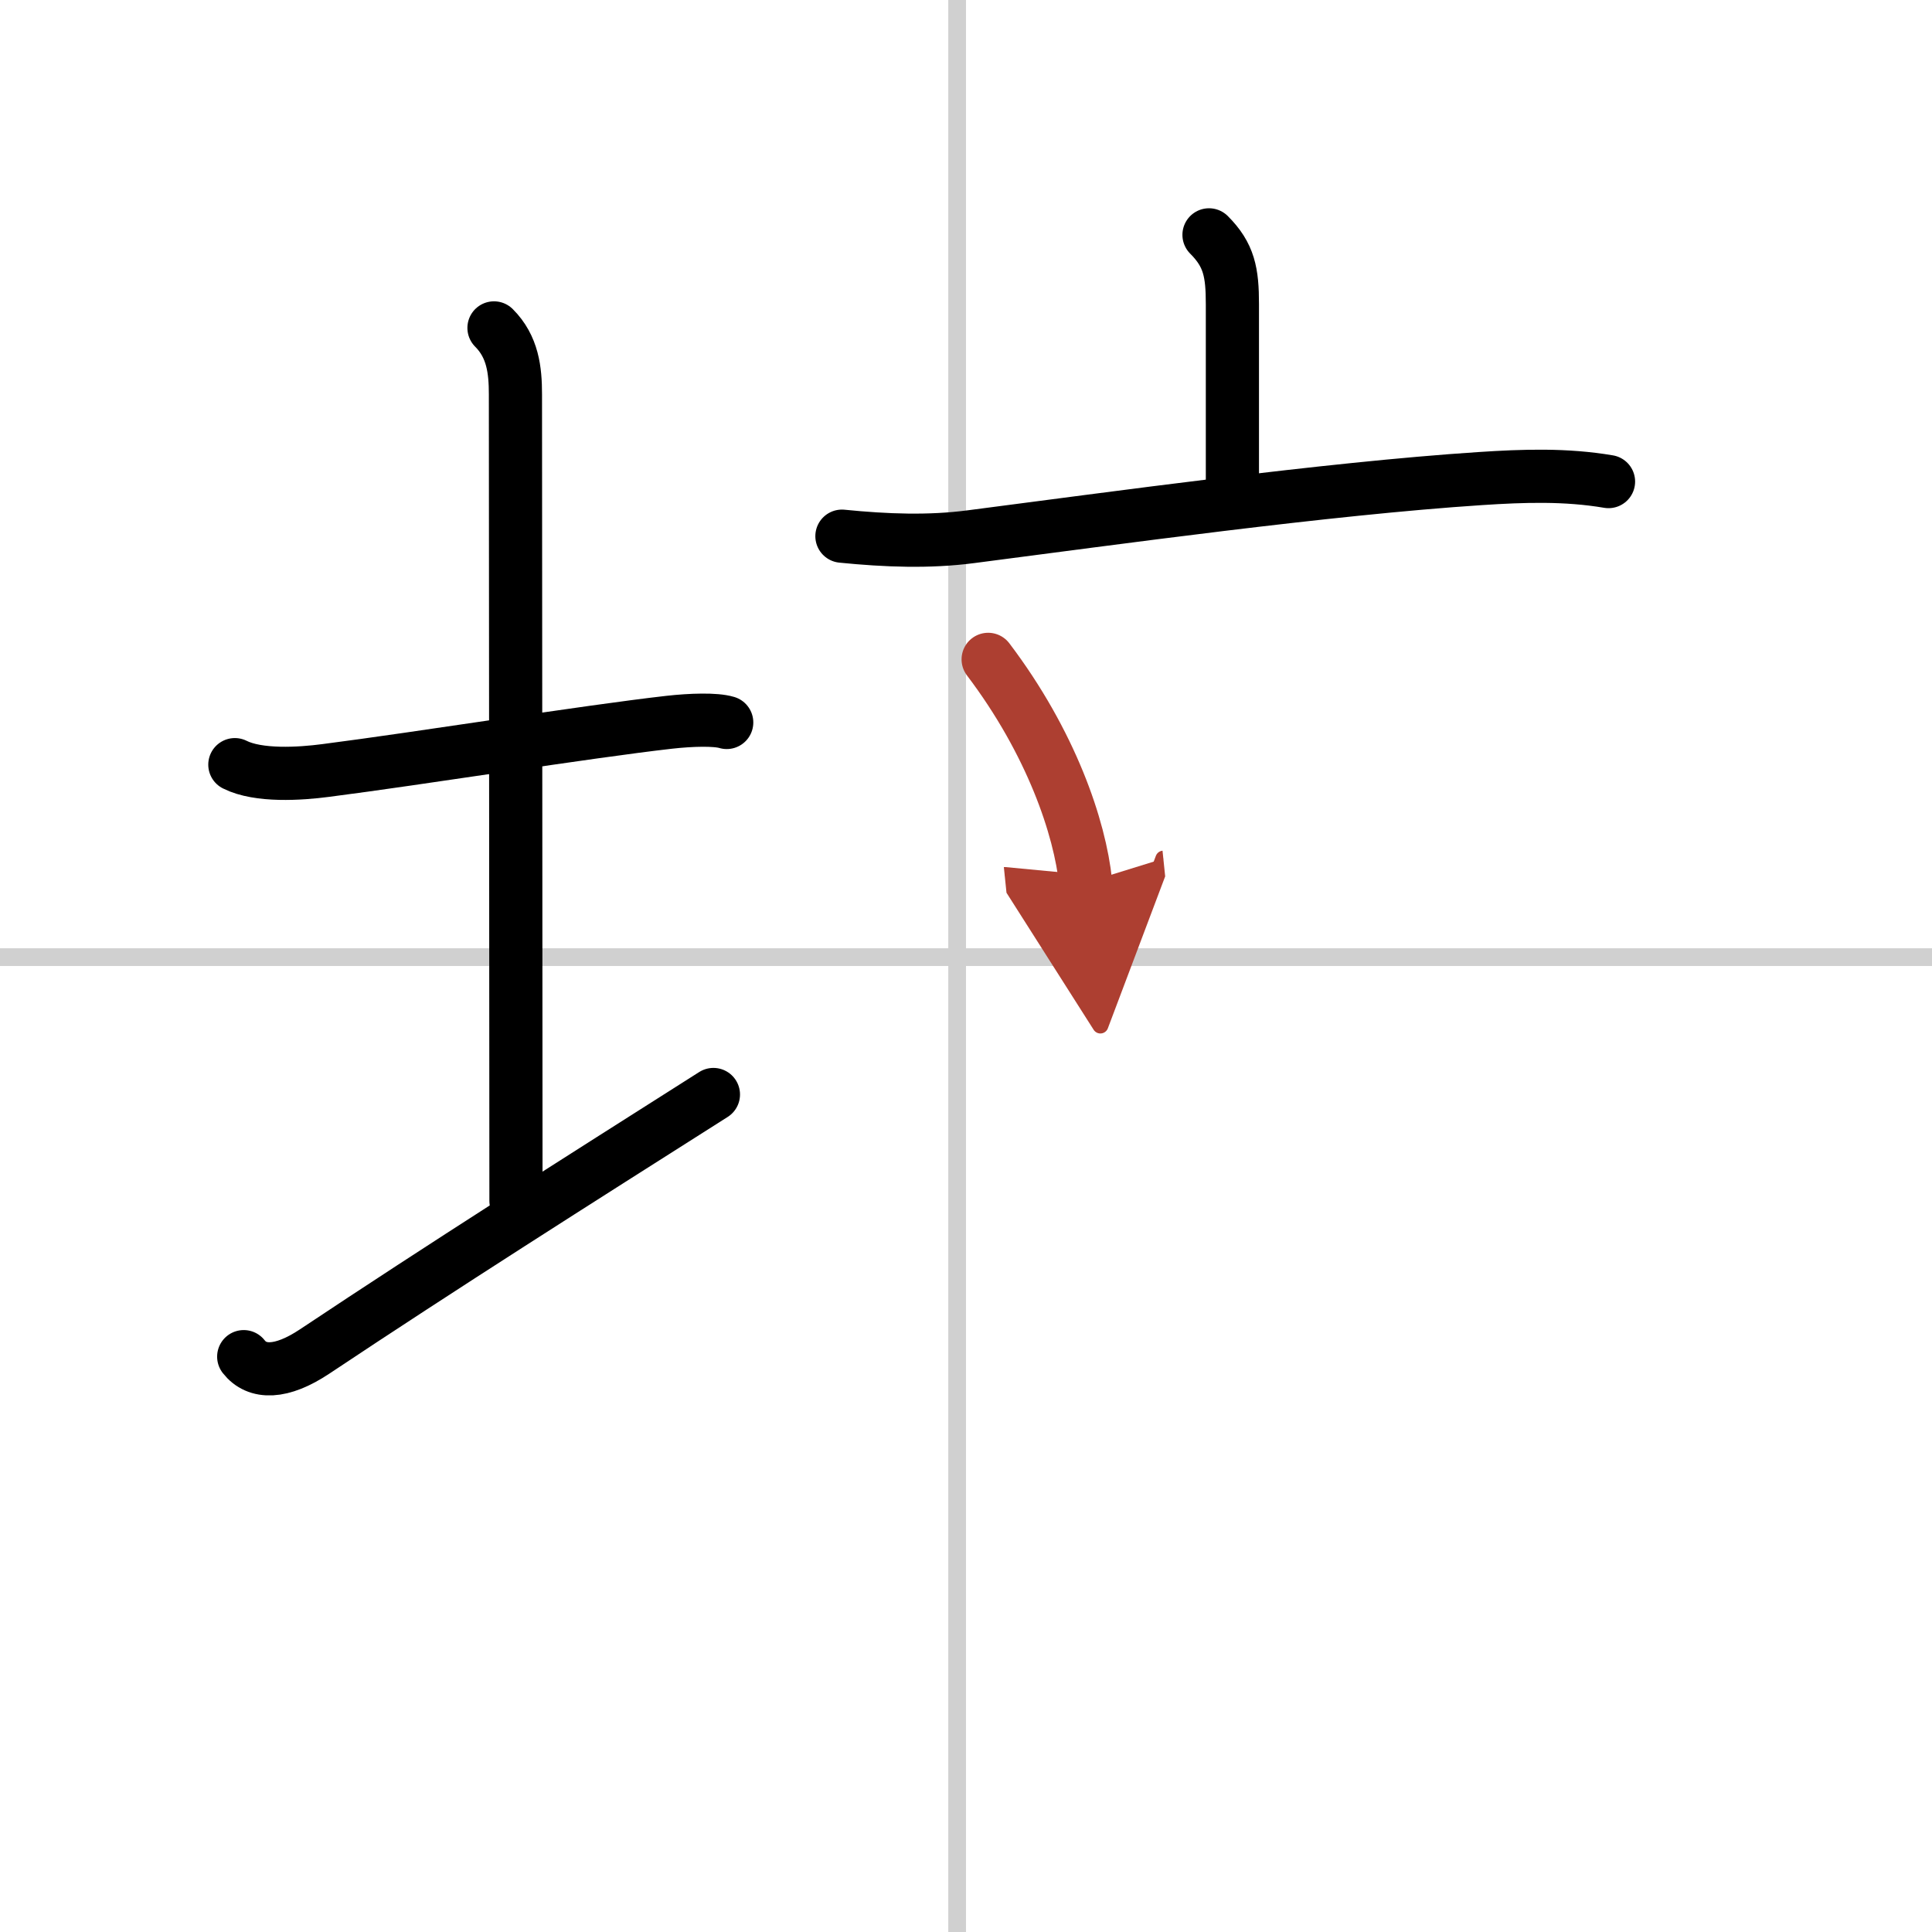 <svg width="400" height="400" viewBox="0 0 109 109" xmlns="http://www.w3.org/2000/svg"><defs><marker id="a" markerWidth="4" orient="auto" refX="1" refY="5" viewBox="0 0 10 10"><polyline points="0 0 10 5 0 10 1 5" fill="#ad3f31" stroke="#ad3f31"/></marker></defs><g fill="none" stroke="#000" stroke-linecap="round" stroke-linejoin="round" stroke-width="3"><rect width="100%" height="100%" fill="#fff" stroke="#fff"/><line x1="54" x2="54" y2="109" stroke="#d0d0d0" stroke-width="1"/><line x2="109" y1="54" y2="54" stroke="#d0d0d0" stroke-width="1"/><path d="m13.25 43.14c1.33 0.67 3.68 0.52 5.12 0.33 5.38-0.69 14.71-2.19 19.38-2.72 1.25-0.14 2.62-0.18 3.25 0.01"/><path d="m27.87 18.5c1.06 1.06 1.21 2.38 1.21 3.75 0 7.25 0.03 34.75 0.03 45.5"/><path d="m13.75 76.54c0.75 0.96 2.12 0.96 4-0.29 7.28-4.85 14.62-9.5 22.5-14.5"/><path d="m68.21 13.25c1.14 1.14 1.32 2.12 1.32 3.92v9.9"/><path d="m47.5 30.25c2.5 0.25 4.92 0.34 7.28 0.03 7.97-1.03 20.04-2.71 28.74-3.28 2.43-0.16 4.82-0.24 7.23 0.17"/><path d="m55.75 37.2c3.56 4.7 5.18 9.5 5.5 12.6" marker-end="url(#a)" stroke="#ad3f31"/></g></svg>
